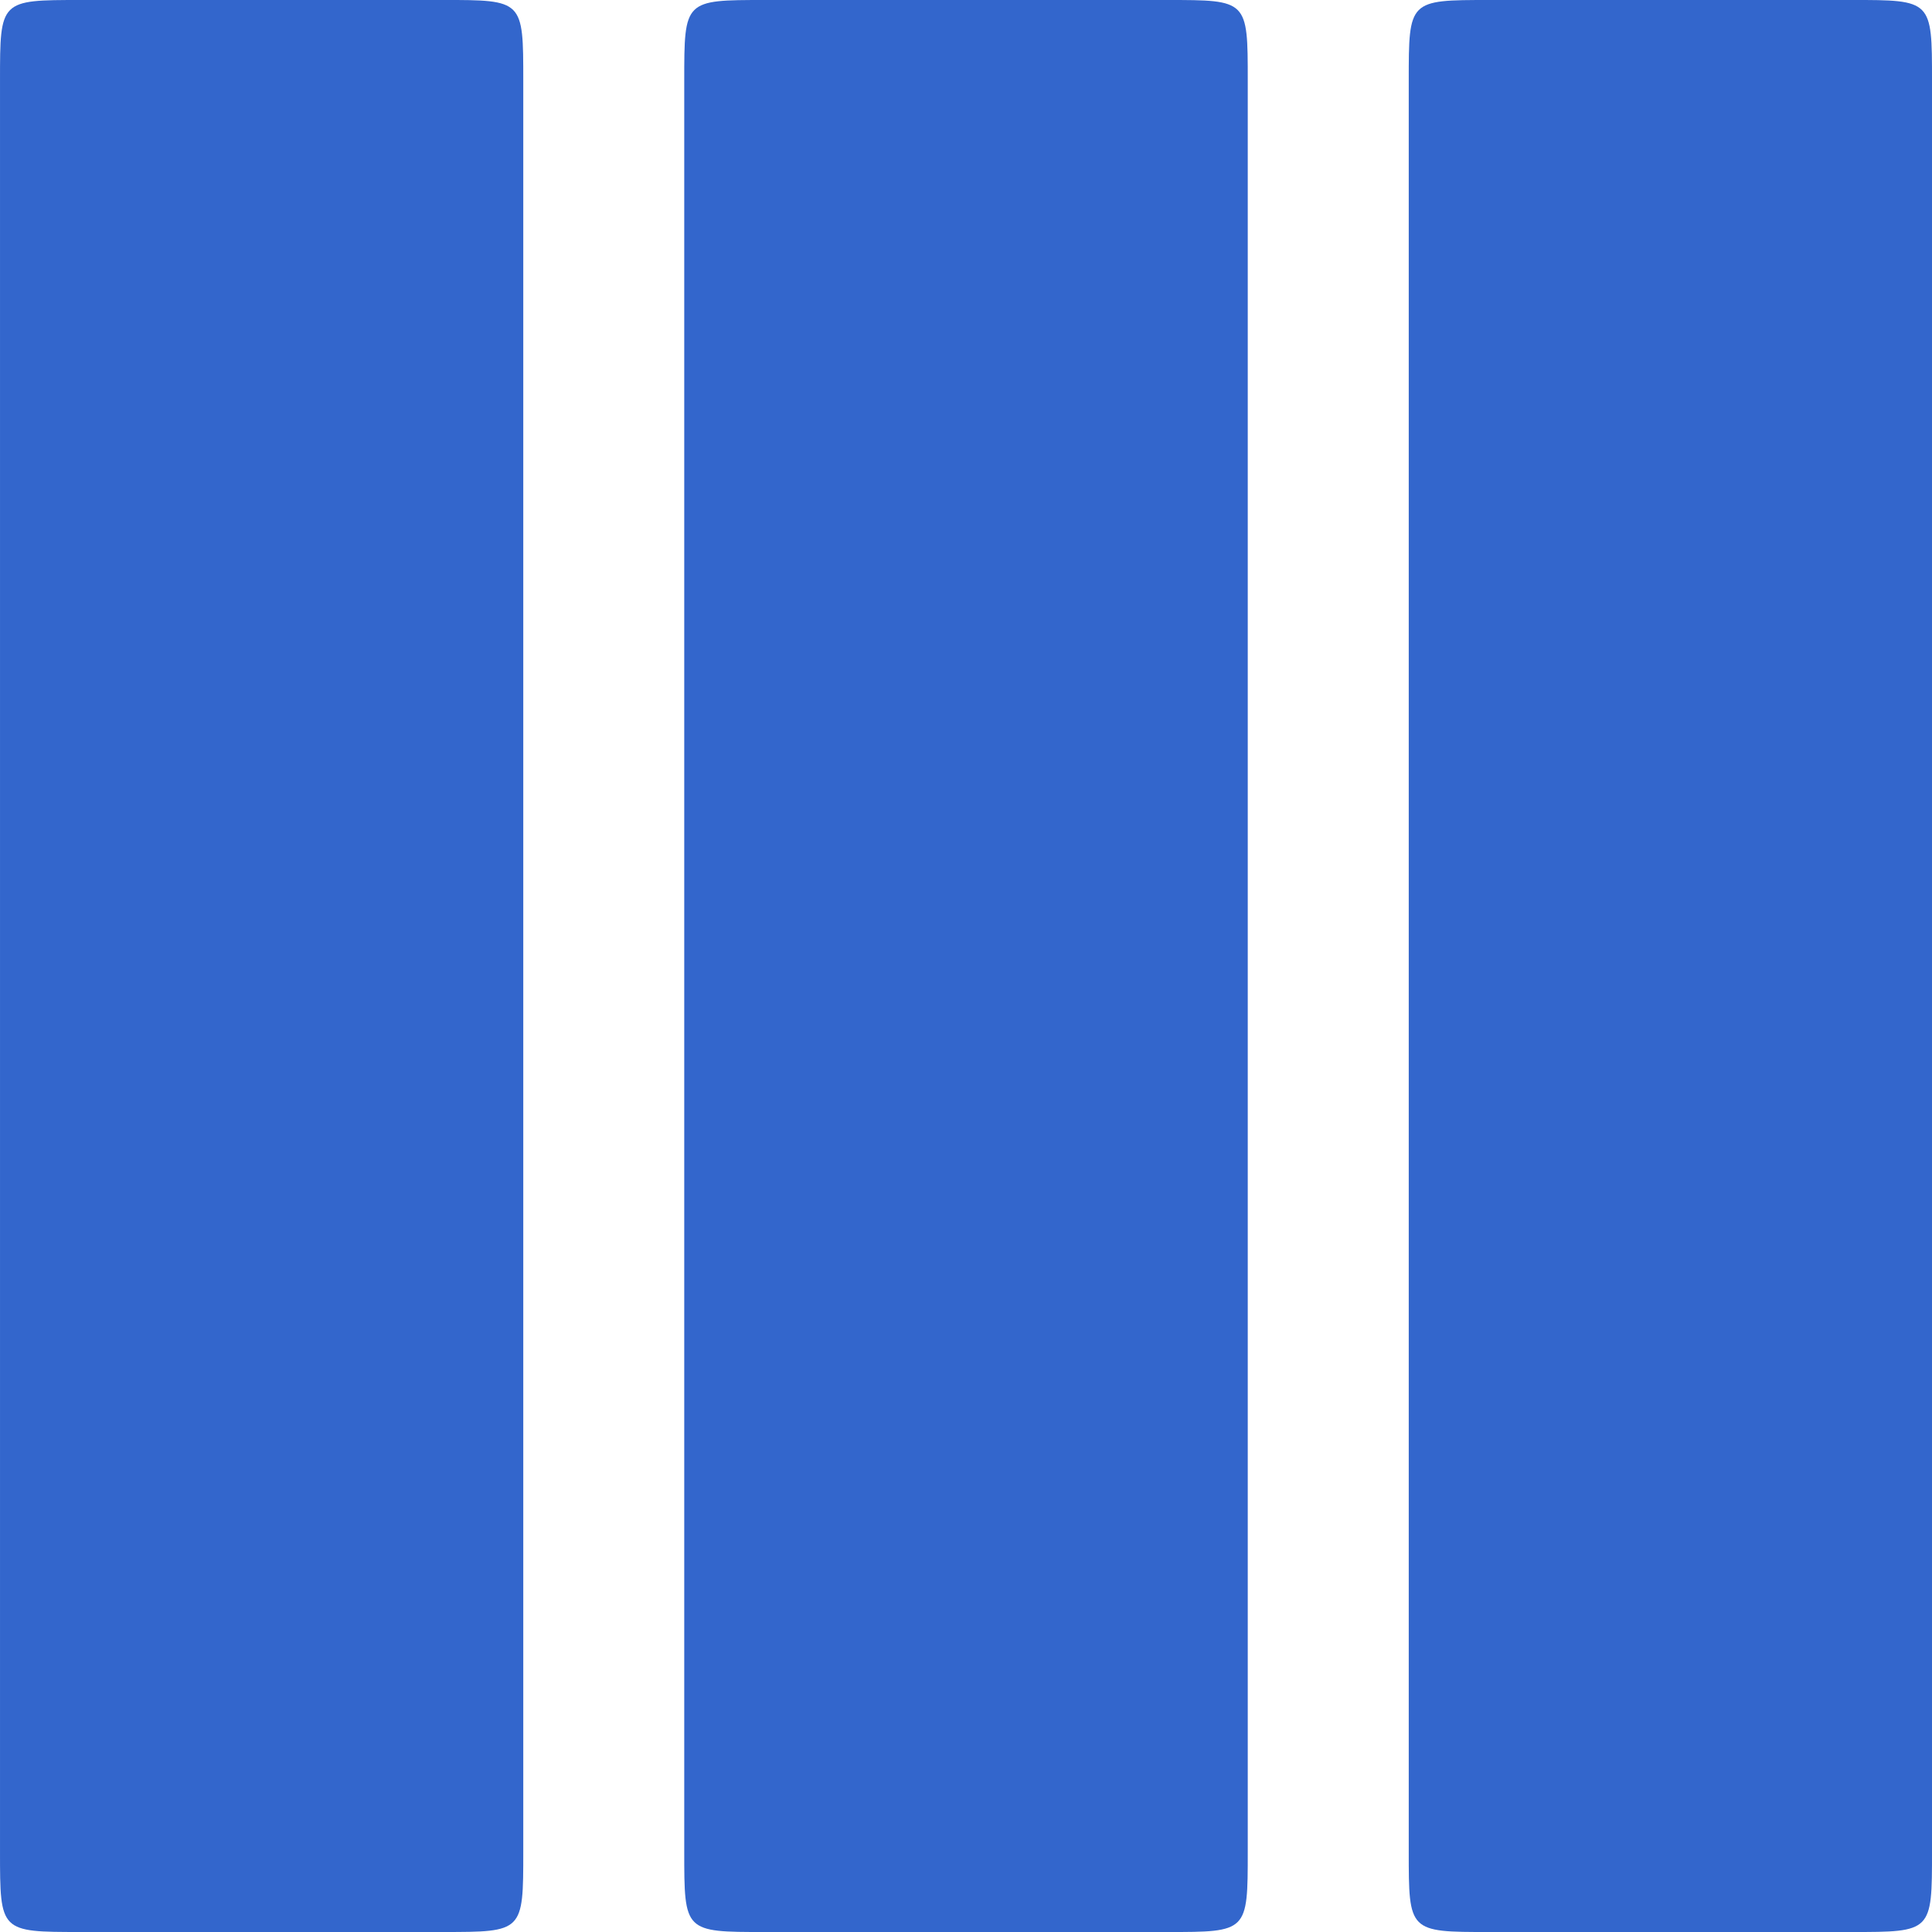 <?xml version="1.0" encoding="UTF-8"?>
<svg width="1200pt" height="1200pt" version="1.1" viewBox="0 0 1200 1200" xmlns="http://www.w3.org/2000/svg">
 <path d="m1150 0h-225c-50.004 0-50.004 0-50.004 50.004v1100c0 50.004 0 50.004 50.004 50.004h225c50.004-0.012 50.004-0.012 50.004-50.016v-1100c0-50.004 0-50.004-50.004-50.004zm-874.99 0h-225c-50.004 0-50.004 0-50.004 50.004v1100c0 49.992 0 49.992 50.004 49.992h225c50.004 0 50.004 0 50.004-50.004v-1100c-0.012-50.004-0.012-50.004-50.004-50.004zm450 0h-250.01c-50.004 0-50.004 0-50.004 50.004v1100c0 50.004 0 50.004 50.004 50.004h250c50.004 0 50.004 0 50.004-50.004v-1100c0-50.004 0-50.004-49.992-50.004z" fill="#36c"/>
</svg>
